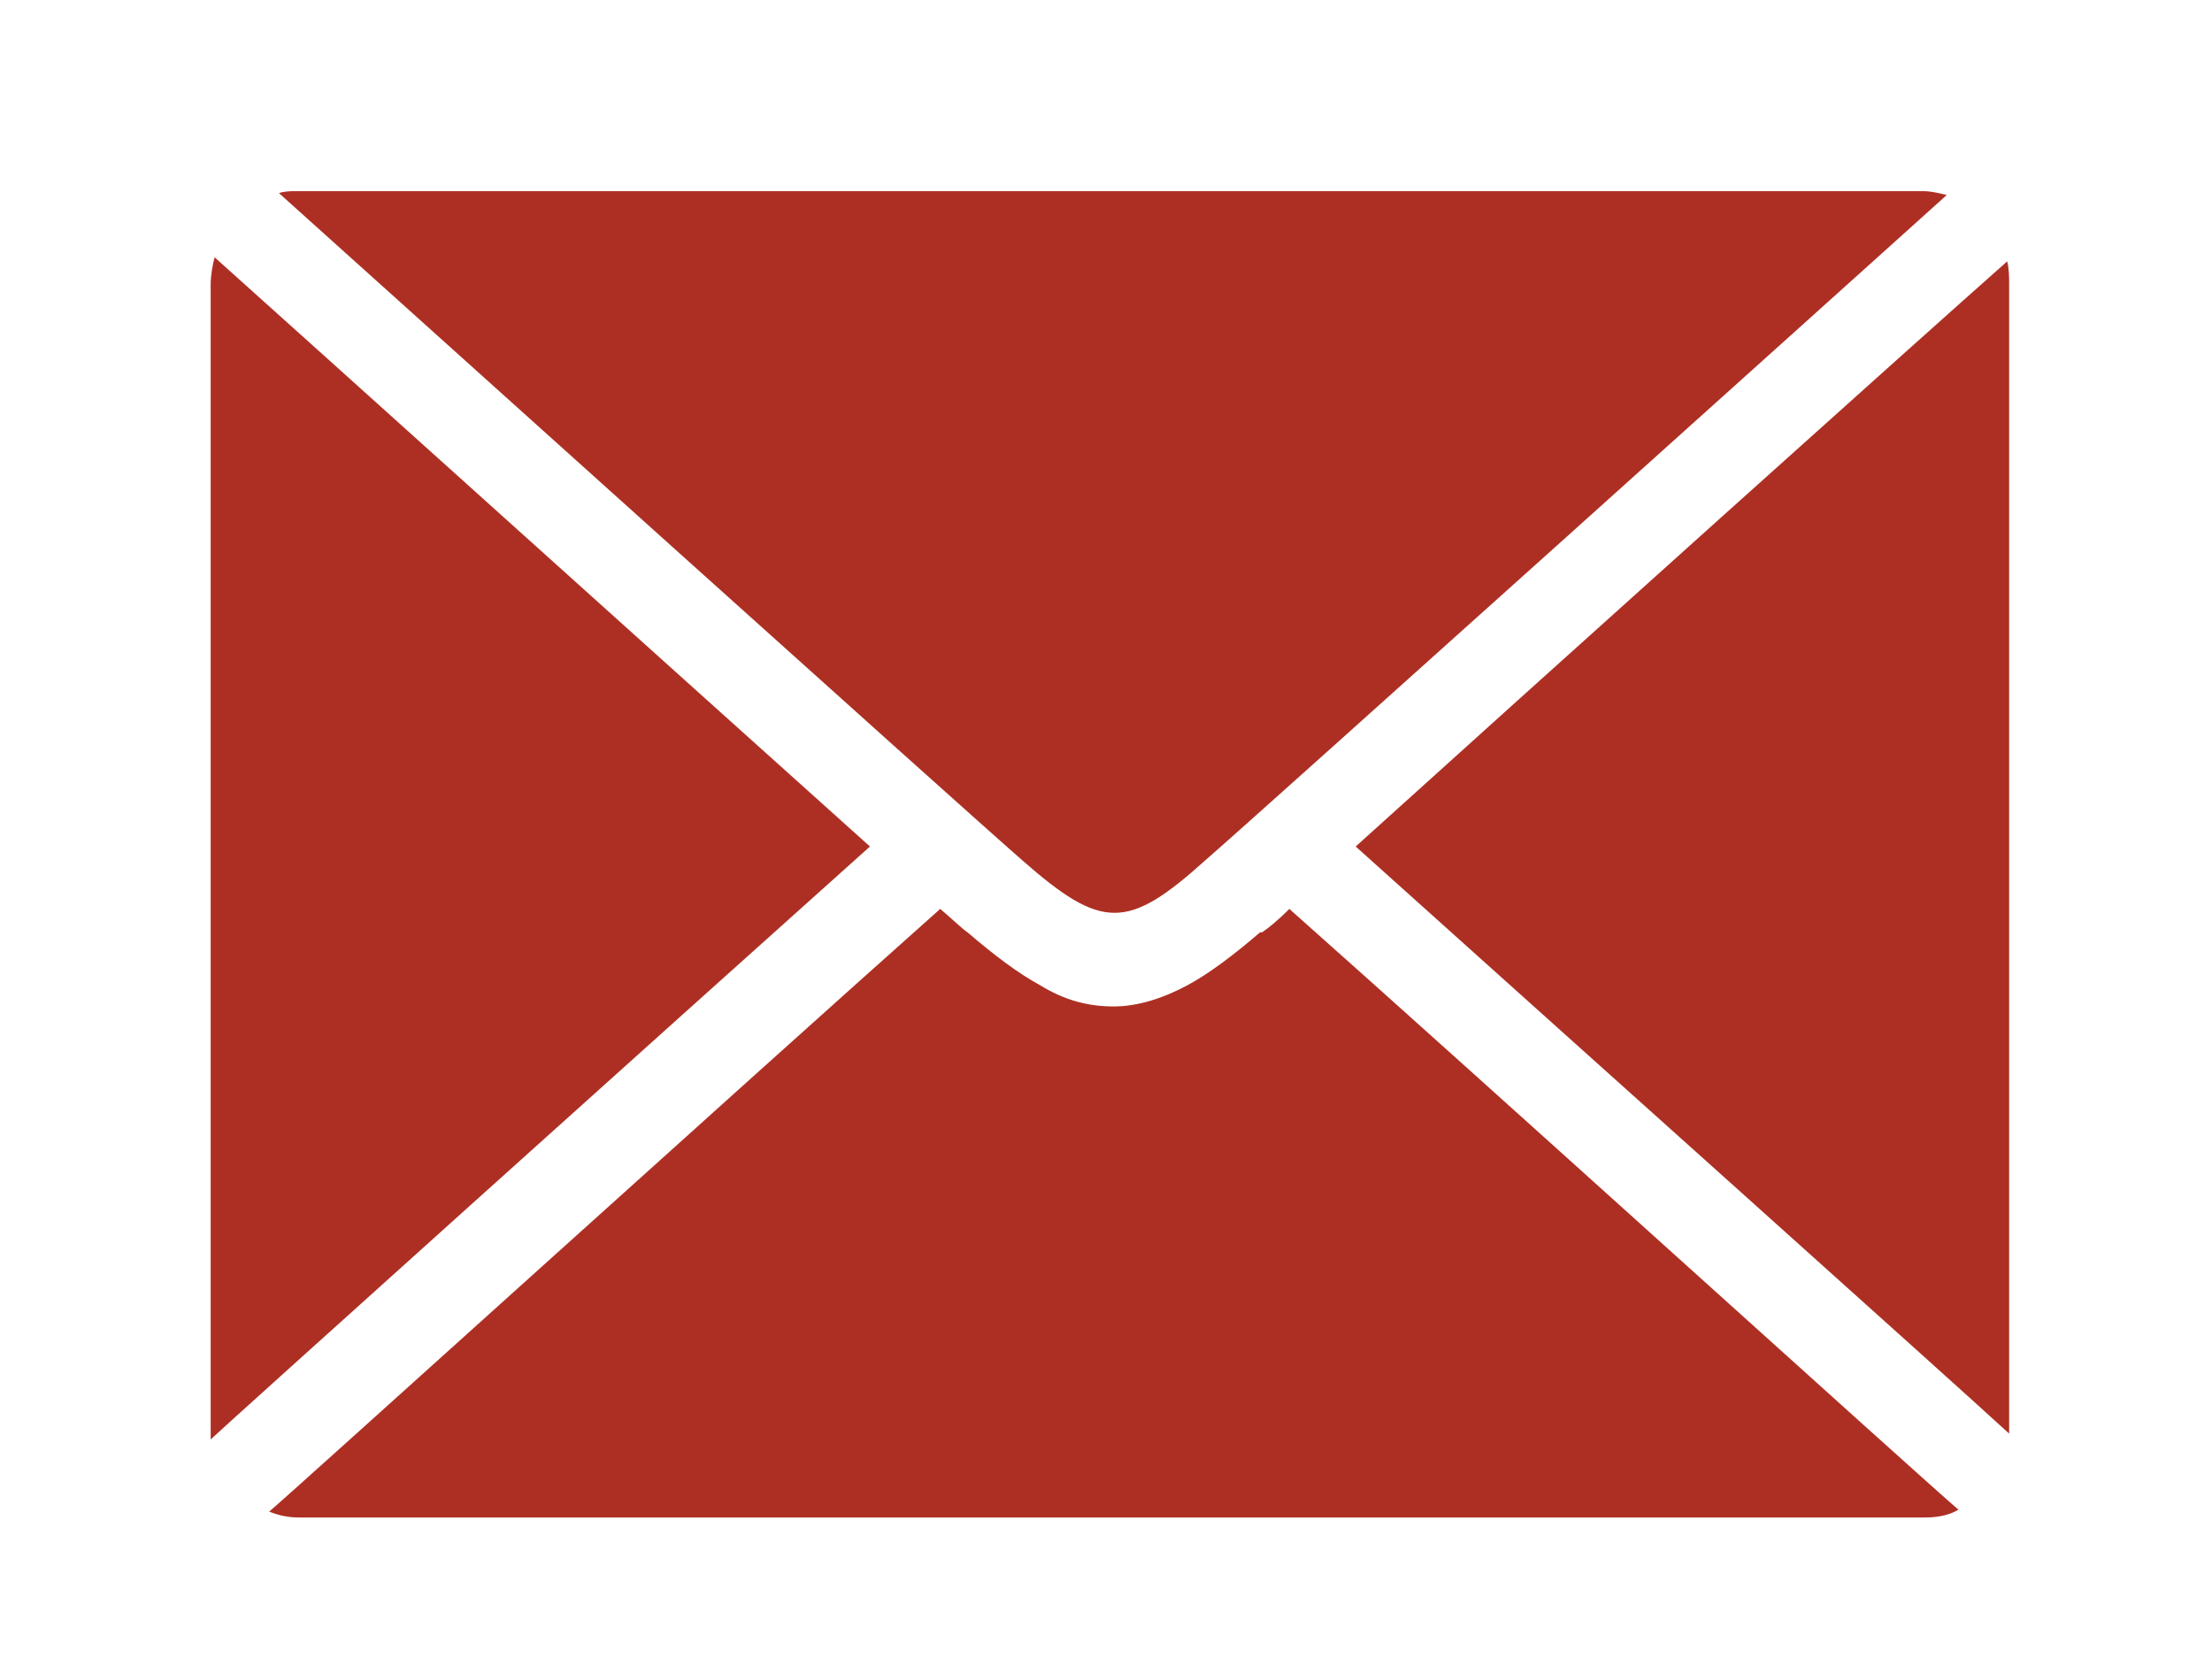 <?xml version="1.0" encoding="UTF-8"?>
<svg xmlns="http://www.w3.org/2000/svg" version="1.1" viewBox="0 0 113.4 85">
  <defs>
    <style>
      .cls-1, .cls-2 {
        display: none;
      }

      .cls-1, .cls-3 {
        fill: #ad2f23;
      }

      .cls-4 {
        fill: #fff;
      }

      .cls-5 {
        fill: #c65752;
      }
    </style>
  </defs>
  <!-- Generator: Adobe Illustrator 28.7.1, SVG Export Plug-In . SVG Version: 1.2.0 Build 142)  -->
  <g>
    <g id="_レイヤー_1">
      <path id="_神社" class="cls-1" d="M110.6,4.2s-7.4,16.2-10.7,17h-3.5v1c0,.7-.5,1.3-1.2,1.3h-9.3l.6,12.4h12.1c.6,0,1.2.6,1.2,1.3v4.2c0,.7-.5,1.3-1.2,1.3h-11.8l2.6,38.5c0,.7-.5,0-1.1,0h-7.8c-.6,0-1.2.7-1.2,0l-2.6-38.5h-40.1l-2.6,38.5c0,.7-.6,0-1.2,0h-7.8c-.6,0-1.1.7-1.1,0l2.6-38.5h-11.8c-.6,0-1.2-.6-1.2-1.3v-4.2c0-.7.5-1.3,1.2-1.3h12.1l.6-12.4h-9.3c-.6,0-1.2-.6-1.2-1.3v-1h-3.5C10.3,20.4,2.8,4.2,2.8,4.2c0,0,7.5,5.2,51.2,5.4h5.2c43.8-.2,51.2-5.4,51.2-5.4,0,0,.2,0,.2,0ZM75.8,23.6h-38.3l-.6,12.4h39.5s-.6-12.4-.6-12.4Z"/>
      <g id="_お寺" class="cls-2">
        <path class="cls-3" d="M87,12.7l3.1-5.9v-.3s0-.2-.2-.2H23.6s-.2,0-.2.2v.3l3.1,5.9"/>
        <path class="cls-3" d="M110.2,48.4s-8.6-5.4-13.5-8.2h0l-.5-.2c-.8-.4-1.4-.8-1.9-1l-1.3-.7c-1.8-2.6-6.4-21.2-6.4-21.2,0-.6-.7-1.1-1.3-1.1H28c-.6,0-1.2.5-1.3,1.1,0,0-4.6,18.7-6.4,21.3l-1,.5c-.6.3-1.5.8-2.5,1.4h0c-4.9,2.8-13.5,8.2-13.5,8.2-.5.3-.4.6,0,.6h106.8c.6,0,.6-.3,0-.6h0,.2Z"/>
        <g>
          <path class="cls-3" d="M78.5,73.4h5.2c.3,0,.5-.3.5-.6v-2.7c0-.3-.2-.6-.5-.6h-5.2c-.3,0-.5.3-.5.6v2.7c0,.3.2.6.5.6Z"/>
          <path class="cls-3" d="M70.2,73.4h5.2c.3,0,.5-.3.5-.6v-2.7c0-.3-.2-.6-.5-.6h-5.2c-.3,0-.5.3-.5.6v2.7c0,.3.2.6.5.6Z"/>
          <path class="cls-3" d="M86.8,69.6c-.3,0-.5.3-.5.6v2.7c0,.3.2.6.5.6h4.2v-3.8h-4.2Z"/>
          <path class="cls-3" d="M38,73.4h5.2c.3,0,.5-.3.5-.6v-2.7c0-.3-.2-.6-.5-.6h-5.2c-.3,0-.5.3-.5.6v2.7c0,.3.2.6.5.6Z"/>
          <path class="cls-3" d="M27.1,72.9v-2.7c0-.3-.2-.6-.5-.6h-4.2v3.8h4.2c.3,0,.5-.3.5-.6h0Z"/>
          <path class="cls-3" d="M29.7,73.4h5.2c.3,0,.5-.3.5-.6v-2.7c0-.3-.2-.6-.5-.6h-5.2c-.3,0-.5.3-.5.6v2.7c0,.3.2.6.5.6Z"/>
          <path class="cls-3" d="M95.5,77.7h-4.5v-2h-4.2c-.3,0-.5.3-.5.6v1.5h-2.1v-1.5c0-.3-.2-.5-.5-.5h-5.2c-.3,0-.5.3-.5.6v1.5h-2.1v-1.6c0-.3-.2-.5-.5-.5h-5.2c-.3,0-.5.3-.5.6v1.5h-2.1v-9.8c0-.3.2-.6.5-.6h22.9v-14.1c0-.6-.5-1.1-1-1.1H23.4c-.6,0-1,.5-1,1.1v14.1h22.9c.3,0,.5.3.5.6v9.8h-2.1v-1.5c0-.3-.2-.6-.5-.6h-5.2c-.3,0-.5.3-.5.6v1.5h-2.1v-1.5c0-.3-.2-.5-.5-.5h-5.2c-.3,0-.5.3-.5.6v1.5h-2.1v-1.6c0-.3-.2-.5-.5-.5h-4.2v2h-4.5c-.3,0-.5.3-.5.6v2.2c0,.3.2.6.5.6h77.6c.3,0,.5-.3.5-.6v-2.2c0-.3-.2-.6-.5-.6v-.2Z"/>
          <path class="cls-3" d="M20.9,77.2v-.9c0-.3.2-.6.5-.6h1v-2.1h-1c-.3,0-.5-.3-.5-.6v-2.7c0-.3.2-.6.5-.6h1v-2.2h-3.1c-.3,0-.5.3-.5.6v9.8h2.1v-.5h0v-.2Z"/>
          <path class="cls-3" d="M91,69.6h1c.3,0,.5.3.5.6v2.7c0,.3-.2.6-.5.6h-1v2.2h1c.3,0,.5.3.5.6v1.5h2.1v-9.8c0-.3-.2-.6-.5-.6h-3.1v2.2h0Z"/>
        </g>
      </g>
      <g id="_町屋" class="cls-2">
        <g>
          <g>
            <g>
              <path class="cls-3" d="M91.7,6.6c-.2-.2-.4-.3-.6-.3H22.4c-.3,0-.5,0-.6.3l-10.5,12.8c-.4.5,0,1.2.6,1.2h89.6c.7,0,1.1-.7.6-1.2l-10.5-12.8h0Z"/>
              <path class="cls-3" d="M21.9,4.4h70.3c.6,0,1,.4,1,.9h0c0,.5-.4,1-1,1H21.9c-.6,0-1-.4-1-.9h0c0-.5.4-1,1-1Z"/>
            </g>
            <g>
              <path class="cls-3" d="M91.7,6.6c-.2-.2-.4-.3-.6-.3H22.4c-.3,0-.5,0-.6.3l-10.5,12.8c-.4.5,0,1.2.6,1.2h89.6c.7,0,1.1-.7.6-1.2l-10.5-12.8h0Z"/>
              <path class="cls-3" d="M21.9,4.4h70.3c.6,0,1,.4,1,.9h0c0,.5-.4,1-1,1H21.9c-.6,0-1-.4-1-.9h0c0-.5.4-1,1-1Z"/>
            </g>
            <g>
              <path class="cls-3" d="M91.7,6.6c-.2-.2-.4-.3-.6-.3H22.4c-.3,0-.5,0-.6.3l-10.5,12.8c-.4.5,0,1.2.6,1.2h89.6c.7,0,1.1-.7.6-1.2l-10.5-12.8h0Z"/>
              <path class="cls-3" d="M21.9,4.4h70.3c.6,0,1,.4,1,.9h0c0,.5-.4,1-1,1H21.9c-.6,0-1-.4-1-.9h0c0-.5.4-1,1-1Z"/>
            </g>
          </g>
          <g>
            <path class="cls-3" d="M93.4,42.4s-.3-.2-.5-.2H20.5c-.2,0-.4,0-.5.2l-12.6,9.2c-.6.4-.3,1.4.5,1.4h97.6c.8,0,1.1-.9.5-1.4l-12.6-9.2Z"/>
            <path class="cls-3" d="M20.4,40.3h72.7c.6,0,1,.4,1,1h0c0,.5-.4,1-1,1H20.4c-.6,0-1-.4-1-1h0c0-.5.4-1,1-1Z"/>
          </g>
          <path class="cls-3" d="M20.2,21.7v17.6h73v-17.6s-73,0-73,0ZM80.4,33h-47.4c-2.1,0-3.8-1.6-3.8-3.5s1.7-3.5,3.8-3.5h47.4c2.1,0,3.8,1.6,3.8,3.5s-1.7,3.5-3.8,3.5Z"/>
          <g>
            <rect class="cls-3" x="33.5" y="22.6" width="4" height="12.6"/>
            <rect class="cls-3" x="40.5" y="22.6" width="4" height="12.6"/>
            <rect class="cls-3" x="47.6" y="22.6" width="4" height="12.6"/>
            <rect class="cls-3" x="54.7" y="22.6" width="4" height="12.6"/>
            <rect class="cls-3" x="61.8" y="22.6" width="4" height="12.6"/>
            <rect class="cls-3" x="68.9" y="22.6" width="4" height="12.6"/>
            <rect class="cls-3" x="76" y="22.6" width="4" height="12.6"/>
          </g>
          <g>
            <rect class="cls-3" x="34.1" y="65.5" width="1.5" height="4.5"/>
            <rect class="cls-3" x="32.2" y="65.5" width="1.5" height="4.5"/>
            <rect class="cls-3" x="36.6" y="70.9" width="1.5" height="4.5"/>
            <rect class="cls-3" x="34.1" y="70.9" width="1.5" height="4.5"/>
            <rect class="cls-3" x="38.5" y="65.5" width="1.5" height="4.5"/>
            <rect class="cls-3" x="36.6" y="65.5" width="1.5" height="4.5"/>
            <rect class="cls-3" x="38.5" y="70.9" width="1.5" height="4.5"/>
            <path class="cls-3" d="M20,54.1v27.1s0,.2.2.2h5.2s.2,0,.2-.2v-20.7s0-.2.2-.2h.7s.2,0,.2.2v3.8s0,.2.2.2h1.2s.2,0,.2-.2v-3.8s0-.2.2-.2h0s.2,0,.2.2v3.8s0,.2.2.2h1.2s.2,0,.2-.2v-3.8s0-.2.2-.2h0s.2,0,.2.2v3.8s0,.2.2.2h1.2s.2,0,.2-.2v-3.8s0-.2.2-.2h0s.2,0,.2.2v3.8s0,.2.2.2h1.2s.2,0,.2-.2v-3.8s0-.2.2-.2h0s.2,0,.2.2v3.8s0,.2.2.2h1.2s.2,0,.2-.2v-3.8s0-.2.2-.2h.7s.2,0,.2.2v3.8s0,.2.2.2h1.2s.2,0,.2-.2v-3.8s0-.2.2-.2h0s.2,0,.2.2v3.8s0,.2.2.2h1.2s.2,0,.2-.2v-3.8s0-.2.2-.2h0s.2,0,.2.2v3.8s0,.2.2.2h1.2s.2,0,.2-.2v-3.8s0-.2.2-.2h0s.2,0,.2.2v3.8s0,.2.2.2h1.2s.2,0,.2-.2v-3.8s0-.2.2-.2h0s.2,0,.2.2v3.8s0,.2.2.2h1.2s.2,0,.2-.2v-3.8s0-.2.2-.2h.7s.2,0,.2.2v3.8s0,.2.2.2h1.2s.2,0,.2-.2v-3.8s0-.2.2-.2h0s.2,0,.2.2v3.8s0,.2.2.2h1.2s.2,0,.2-.2v-3.8s0-.2.2-.2h0s.2,0,.2.2v3.8s0,.2.2.2h1.2s.2,0,.2-.2v-3.8s0-.2.2-.2h0s.2,0,.2.2v3.8s0,.2.2.2h1.2s.2,0,.2-.2v-3.8s0-.2.2-.2h0s.2,0,.2.2v3.8s0,.2.2.2h1.2s.2,0,.2-.2v-3.8s0-.2.2-.2h.7s.2,0,.2.2v20.7s0,.2.2.2h7.8s.2,0,.2-.2v-20.7s0-.2.2-.2h17.8s.2,0,.2.2v20.7s0,.2.2.2h9.6s.2,0,.2-.2v-27.1s0-.2-.2-.2H20.2s-.2,0-.2.2Z"/>
            <rect class="cls-3" x="32.2" y="70.9" width="1.5" height="4.5"/>
            <rect class="cls-3" x="28.5" y="70.9" width="1.5" height="4.5"/>
            <rect class="cls-3" x="40.4" y="70.9" width="1.5" height="4.5"/>
            <rect class="cls-3" x="26.6" y="70.9" width="1.5" height="4.5"/>
            <rect class="cls-3" x="28.5" y="65.5" width="1.5" height="4.5"/>
            <rect class="cls-3" x="30.4" y="65.5" width="1.5" height="4.5"/>
            <rect class="cls-3" x="30.4" y="70.9" width="1.5" height="4.5"/>
            <rect class="cls-3" x="26.6" y="65.5" width="1.5" height="4.5"/>
            <rect class="cls-3" x="50.4" y="65.5" width="1.5" height="4.5"/>
            <rect class="cls-3" x="52.3" y="70.9" width="1.5" height="4.5"/>
            <rect class="cls-3" x="50.4" y="70.9" width="1.5" height="4.5"/>
            <rect class="cls-3" x="52.3" y="65.5" width="1.5" height="4.5"/>
            <rect class="cls-3" x="54.1" y="65.5" width="1.5" height="4.5"/>
            <rect class="cls-3" x="54.1" y="70.9" width="1.5" height="4.5"/>
            <rect class="cls-3" x="48.5" y="65.5" width="1.5" height="4.5"/>
            <rect class="cls-3" x="42.2" y="65.5" width="1.5" height="4.5"/>
            <rect class="cls-3" x="40.4" y="65.5" width="1.5" height="4.5"/>
            <rect class="cls-3" x="42.2" y="70.9" width="1.5" height="4.5"/>
            <rect class="cls-3" x="44.1" y="70.9" width="1.5" height="4.5"/>
            <rect class="cls-3" x="46.7" y="70.9" width="1.5" height="4.5"/>
            <rect class="cls-3" x="46.7" y="65.5" width="1.5" height="4.5"/>
            <rect class="cls-3" x="48.5" y="70.9" width="1.5" height="4.5"/>
            <rect class="cls-3" x="44.1" y="65.5" width="1.5" height="4.5"/>
          </g>
          <rect class="cls-3" x="64.4" y="61.3" width="19.1" height=".6"/>
          <polygon class="cls-3" points="82 62 65.8 62 65.8 75 73.5 75 73.9 65.7 74.4 75 82 75 82 62"/>
        </g>
        <g>
          <g>
            <g>
              <path class="cls-3" d="M91.7,6.6c-.2-.2-.4-.3-.6-.3H22.4c-.3,0-.5,0-.6.3l-10.5,12.8c-.4.5,0,1.2.6,1.2h89.6c.7,0,1.1-.7.6-1.2l-10.5-12.8h0Z"/>
              <path class="cls-3" d="M21.9,4.4h70.3c.6,0,1,.4,1,.9h0c0,.5-.4,1-1,1H21.9c-.6,0-1-.4-1-.9h0c0-.5.4-1,1-1Z"/>
            </g>
            <g>
              <path class="cls-3" d="M91.7,6.6c-.2-.2-.4-.3-.6-.3H22.4c-.3,0-.5,0-.6.3l-10.5,12.8c-.4.5,0,1.2.6,1.2h89.6c.7,0,1.1-.7.6-1.2l-10.5-12.8h0Z"/>
              <path class="cls-3" d="M21.9,4.4h70.3c.6,0,1,.4,1,.9h0c0,.5-.4,1-1,1H21.9c-.6,0-1-.4-1-.9h0c0-.5.4-1,1-1Z"/>
            </g>
          </g>
          <g>
            <path class="cls-3" d="M93.4,42.4s-.3-.2-.5-.2H20.5c-.2,0-.4,0-.5.2l-12.6,9.2c-.6.4-.3,1.4.5,1.4h97.6c.8,0,1.1-.9.5-1.4l-12.6-9.2Z"/>
            <path class="cls-3" d="M20.4,40.3h72.7c.6,0,1,.4,1,1h0c0,.5-.4,1-1,1H20.4c-.6,0-1-.4-1-1h0c0-.5.4-1,1-1Z"/>
          </g>
          <path class="cls-3" d="M20.2,21.7v17.6h73v-17.6s-73,0-73,0ZM80.4,33h-47.4c-2.1,0-3.8-1.6-3.8-3.5s1.7-3.5,3.8-3.5h47.4c2.1,0,3.8,1.6,3.8,3.5s-1.7,3.5-3.8,3.5Z"/>
          <g>
            <rect class="cls-3" x="33.5" y="22.6" width="4" height="12.6"/>
            <rect class="cls-3" x="40.5" y="22.6" width="4" height="12.6"/>
            <rect class="cls-3" x="47.6" y="22.6" width="4" height="12.6"/>
            <rect class="cls-3" x="54.7" y="22.6" width="4" height="12.6"/>
            <rect class="cls-3" x="61.8" y="22.6" width="4" height="12.6"/>
            <rect class="cls-3" x="68.9" y="22.6" width="4" height="12.6"/>
            <rect class="cls-3" x="76" y="22.6" width="4" height="12.6"/>
          </g>
          <g>
            <rect class="cls-3" x="34.1" y="65.5" width="1.5" height="4.5"/>
            <rect class="cls-3" x="32.2" y="65.5" width="1.5" height="4.5"/>
            <rect class="cls-3" x="36.6" y="70.9" width="1.5" height="4.5"/>
            <rect class="cls-3" x="34.1" y="70.9" width="1.5" height="4.5"/>
            <rect class="cls-3" x="38.5" y="65.5" width="1.5" height="4.5"/>
            <rect class="cls-3" x="36.6" y="65.5" width="1.5" height="4.5"/>
            <rect class="cls-3" x="38.5" y="70.9" width="1.5" height="4.5"/>
            <path class="cls-3" d="M20,54.1v27.1s0,.2.2.2h5.2s.2,0,.2-.2v-20.7s0-.2.2-.2h.7s.2,0,.2.2v3.8s0,.2.2.2h1.2s.2,0,.2-.2v-3.8s0-.2.2-.2h0s.2,0,.2.2v3.8s0,.2.2.2h1.2s.2,0,.2-.2v-3.8s0-.2.2-.2h0s.2,0,.2.2v3.8s0,.2.2.2h1.2s.2,0,.2-.2v-3.8s0-.2.2-.2h0s.2,0,.2.2v3.8s0,.2.2.2h1.2s.2,0,.2-.2v-3.8s0-.2.2-.2h0s.2,0,.2.2v3.8s0,.2.2.2h1.2s.2,0,.2-.2v-3.8s0-.2.2-.2h.7s.2,0,.2.2v3.8s0,.2.2.2h1.2s.2,0,.2-.2v-3.8s0-.2.2-.2h0s.2,0,.2.2v3.8s0,.2.2.2h1.2s.2,0,.2-.2v-3.8s0-.2.2-.2h0s.2,0,.2.2v3.8s0,.2.2.2h1.2s.2,0,.2-.2v-3.8s0-.2.2-.2h0s.2,0,.2.2v3.8s0,.2.2.2h1.2s.2,0,.2-.2v-3.8s0-.2.2-.2h0s.2,0,.2.2v3.8s0,.2.2.2h1.2s.2,0,.2-.2v-3.8s0-.2.2-.2h.7s.2,0,.2.2v3.8s0,.2.2.2h1.2s.2,0,.2-.2v-3.8s0-.2.2-.2h0s.2,0,.2.2v3.8s0,.2.2.2h1.2s.2,0,.2-.2v-3.8s0-.2.2-.2h0s.2,0,.2.2v3.8s0,.2.2.2h1.2s.2,0,.2-.2v-3.8s0-.2.2-.2h0s.2,0,.2.2v3.8s0,.2.2.2h1.2s.2,0,.2-.2v-3.8s0-.2.2-.2h0s.2,0,.2.2v3.8s0,.2.2.2h1.2s.2,0,.2-.2v-3.8s0-.2.2-.2h.7s.2,0,.2.2v20.7s0,.2.2.2h7.8s.2,0,.2-.2v-20.7s0-.2.2-.2h17.8s.2,0,.2.2v20.7s0,.2.2.2h9.6s.2,0,.2-.2v-27.1s0-.2-.2-.2H20.2s-.2,0-.2.2Z"/>
            <rect class="cls-3" x="32.2" y="70.9" width="1.5" height="4.5"/>
            <rect class="cls-3" x="28.5" y="70.9" width="1.5" height="4.5"/>
            <rect class="cls-3" x="40.4" y="70.9" width="1.5" height="4.5"/>
            <rect class="cls-3" x="26.6" y="70.9" width="1.5" height="4.5"/>
            <rect class="cls-3" x="28.5" y="65.5" width="1.5" height="4.5"/>
            <rect class="cls-3" x="30.4" y="65.5" width="1.5" height="4.5"/>
            <rect class="cls-3" x="30.4" y="70.9" width="1.5" height="4.5"/>
            <rect class="cls-3" x="26.6" y="65.5" width="1.5" height="4.5"/>
            <rect class="cls-3" x="50.4" y="65.5" width="1.5" height="4.5"/>
            <rect class="cls-3" x="52.3" y="70.9" width="1.5" height="4.5"/>
            <rect class="cls-3" x="50.4" y="70.9" width="1.5" height="4.5"/>
            <rect class="cls-3" x="52.3" y="65.5" width="1.5" height="4.5"/>
            <rect class="cls-3" x="54.1" y="65.5" width="1.5" height="4.5"/>
            <rect class="cls-3" x="54.1" y="70.9" width="1.5" height="4.5"/>
            <rect class="cls-3" x="48.5" y="65.5" width="1.5" height="4.5"/>
            <rect class="cls-3" x="42.2" y="65.5" width="1.5" height="4.5"/>
            <rect class="cls-3" x="40.4" y="65.5" width="1.5" height="4.5"/>
            <rect class="cls-3" x="42.2" y="70.9" width="1.5" height="4.5"/>
            <rect class="cls-3" x="44.1" y="70.9" width="1.5" height="4.5"/>
            <rect class="cls-3" x="46.7" y="70.9" width="1.5" height="4.5"/>
            <rect class="cls-3" x="46.7" y="65.5" width="1.5" height="4.5"/>
            <rect class="cls-3" x="48.5" y="70.9" width="1.5" height="4.5"/>
            <rect class="cls-3" x="44.1" y="65.5" width="1.5" height="4.5"/>
          </g>
          <rect class="cls-3" x="64.4" y="61.3" width="19.1" height=".6"/>
          <polygon class="cls-3" points="82 62 65.8 62 65.8 75 73.5 75 73.9 65.7 74.4 75 82 75 82 62"/>
        </g>
      </g>
      <g id="_自然" class="cls-2">
        <path class="cls-3" d="M34.6,83.8l1.7-34.2c0-.6.7-1.1,1.4-1.1s1.4.5,1.4,1.1l1.7,34.2h-6.2ZM59.8,81.2l.8-15.9h3.3l.8,15.9s-4.9,0-4.9,0ZM65.8,63.4h-23.7l-.7-13.9c0-1.7-1.8-3-3.8-3s-3.7,1.3-3.8,3l-.7,13.9H6.4l17.5-19.5c.3-.3.3-.7.1-1-.2-.3-.6-.5-1.1-.5h-10.7l15.4-17.2c.3-.3.3-.7.1-1-.2-.3-.6-.5-1.1-.5h-9.4L37.7.8l20.4,22.7h-9.4c-.5,0-.9.2-1.1.5-.2.3-.2.7,0,1l15.4,17.2h-10.7c-.5,0-.9.2-1.1.5-.2.3-.2.7,0,1l17.5,19.5h-3.1v.2h.2ZM78.7,81.2l.8-15.9h3.3l.8,15.9h-4.9ZM84.8,63.4h-12.9l-17.1-19.1h10.7c.5,0,.9-.2,1.1-.5s.2-.7,0-1l-15.4-17.2h9.4c.5,0,.9-.2,1.1-.5.2-.3.2-.7,0-1l-5.3-6,6.2-6.9,16.8,18.7h-7.5c-.5,0-.9.2-1.1.5s-.2.7,0,1l12.8,14.3h-8.6c-.5,0-.9.2-1.1.5s-.2.7,0,1l14.5,16.2s-3.6,0-3.6,0ZM91.1,63.4l-14.1-15.8h8.6c.5,0,.9-.2,1.1-.5s.2-.7,0-1l-12.8-14.3h7.5c.5,0,.9-.2,1.1-.5s.2-.7,0-1l-9.1-10.2,8-8.9,16.8,18.7h-7.5c-.5,0-.9.2-1.1.5s-.2.7,0,1l12.8,14.3h-8.6c-.5,0-.9.2-1.1.5s-.2.7,0,1l14.5,16.2s-16.1,0-16.1,0Z"/>
      </g>
      <g id="_テレビ" class="cls-2">
        <path class="cls-3" d="M77.2,81.5c-2.6-1.4-13.1-2.9-18.1-3.6v-7c0-.8-.6-1.3-1.3-1.3h-2.2c-.8,0-1.7.5-1.7,1.3v7c-4.5.7-15.3,2.2-17.9,3.6-.9.5-.4.9,1.6.9h38.1c2,0,2.3-.4,1.4-.9h0Z"/>
        <rect class="cls-3" x="3.2" y="5.4" width="106.7" height="66.3"/>
        <rect class="cls-4" x="6.3" y="8.7" width="100.4" height="58.5"/>
        <rect class="cls-3" x="9.7" y="12" width="93.8" height="51.9"/>
        <polygon class="cls-5" points="39 63.9 78.3 12 103.5 12 103.5 63.9 39 63.9"/>
        <g>
          <rect class="cls-4" x="52.9" y="68.6" width="1.5" height="1.5"/>
          <rect class="cls-4" x="54.9" y="68.6" width="1.4" height="1.5"/>
          <rect class="cls-4" x="56.9" y="68.6" width="1.4" height="1.5"/>
          <rect class="cls-4" x="58.8" y="68.6" width="1.6" height="1.5"/>
        </g>
      </g>
      <g id="_電話" data-name="電話" class="cls-2">
        <path class="cls-3" d="M104.7,23.1c-.7-1.6-2.2-4.4-6.3-7.6-6.3-4.9-13.7-6.9-18.6-8.1-17.6-4.3-35.1-4.4-52.3,1.8-1.2.4-6.5,1.9-12,5.5-2.2,1.4-4.1,2.9-5.7,5-.9,1.2-2,2.7-2.5,4.9-.5,2.2,0,4,.3,5.7,0,0,.9,4,4,7.1,1.1,1.1,2.2,1.5,3.9,1.1,5.4-1.2,10.8-2.4,16.2-3.7,3.1-.7,3.8-1.6,3.6-4.4-.1-2.3-.6-4.6-.7-6.9-.1-2.8.5-3.5,3.5-4.3,12.5-3.3,24.9-3.3,37.3.2,2.5.7,3.3,1.6,3.3,3.9,0,1.5-.5,3-.6,4.6-.1,1.5-.3,3.1,0,4.6.2.9,1.3,2,2.3,2.2,5.8,1.5,11.6,2.8,17.5,4.1.8.2,1.4,0,2.1-.1,3.9-1,5.2-6.4,5.6-8.3.1-1.6,0-4.3-1.1-7.2Z"/>
        <path class="cls-3" d="M56.6,38.6c-4.2,0-8.2,1.6-11.1,4.6-3,3-4.6,6.9-4.6,11.1s1.6,8.2,4.6,11.1c3,3,6.9,4.6,11.1,4.6s8.2-1.6,11.1-4.6c3-3,4.6-6.9,4.6-11.1s-1.6-8.2-4.6-11.1c-3-3-6.9-4.6-11.1-4.6Z"/>
        <path class="cls-3" d="M93.8,55.6c-2.2-5.1-5.5-8.5-7.4-10.5-1.5-1.6-1.4-1.2-8.6-7.8-2-1.8-4.6-4.3-5.6-8.2-.2-.7-.3-1.2-.3-1.6,0-4.2,0-8.3,0-12.5-2.5,0-4.9,0-7.4,0v9.7h-15.9v-9.7c-2.5,0-4.9,0-7.4,0,0,4.2,0,8.3,0,12.5,0,.4-.2.9-.3,1.6-1.1,3.9-3.7,6.4-5.6,8.2-7.1,6.6-7,6.2-8.6,7.8-1.9,2-5.1,5.3-7.4,10.5-.1.3-3.2,7.5-2.1,16.2.5,3.5,1.3,5.3,2.7,6.7,1.4,1.4,3,1.9,4,2.2h65.1c1-.3,2.6-.8,4-2.2,1.4-1.4,2.3-3.2,2.7-6.7,1.1-8.7-1.9-15.8-2.1-16.2ZM56.6,73.6c-10.6,0-19.3-8.6-19.3-19.3s8.6-19.3,19.3-19.3,19.3,8.6,19.3,19.3-8.6,19.3-19.3,19.3Z"/>
      </g>
      <g id="_メール" data-name="メール">
        <path class="cls-3" d="M61.8,44.1c3.1-2.7,32-28.7,38-34.1-.4-.1-.8-.2-1.2-.2H15.2c-.3,0-.6,0-.9.1,5.9,5.3,35,31.5,38.1,34.2,4.1,3.6,5.4,3.6,9.4,0Z"/>
        <path class="cls-3" d="M103,73.6c0-.2,0-.4,0-.6V14.6c0-.4,0-.8-.1-1.2-4.3,3.8-24,21.5-33.4,30,9.9,8.9,30.9,27.7,33.5,30.1Z"/>
        <path class="cls-3" d="M11,13.2c-.1.4-.2.9-.2,1.4v58.3c0,.3,0,.6,0,.9.4-.4,23.3-21,33.8-30.4-9.7-8.7-29.9-26.9-33.7-30.3Z"/>
        <path class="cls-3" d="M64.6,47.8c-1.4,1.2-2.6,2.1-3.7,2.7-1.3.7-2.6,1.1-3.8,1.1h0c-1.3,0-2.5-.3-3.8-1.1-1.1-.6-2.3-1.5-3.7-2.7-.3-.2-.8-.7-1.4-1.2-10,8.9-33.1,29.8-34.4,30.9.5.2,1,.3,1.5.3h83.4c.6,0,1.2-.1,1.7-.4-2.1-1.8-24.5-22.1-34.3-30.8-.6.6-1.1,1-1.4,1.2Z"/>
      </g>
    </g>
  </g>
</svg>